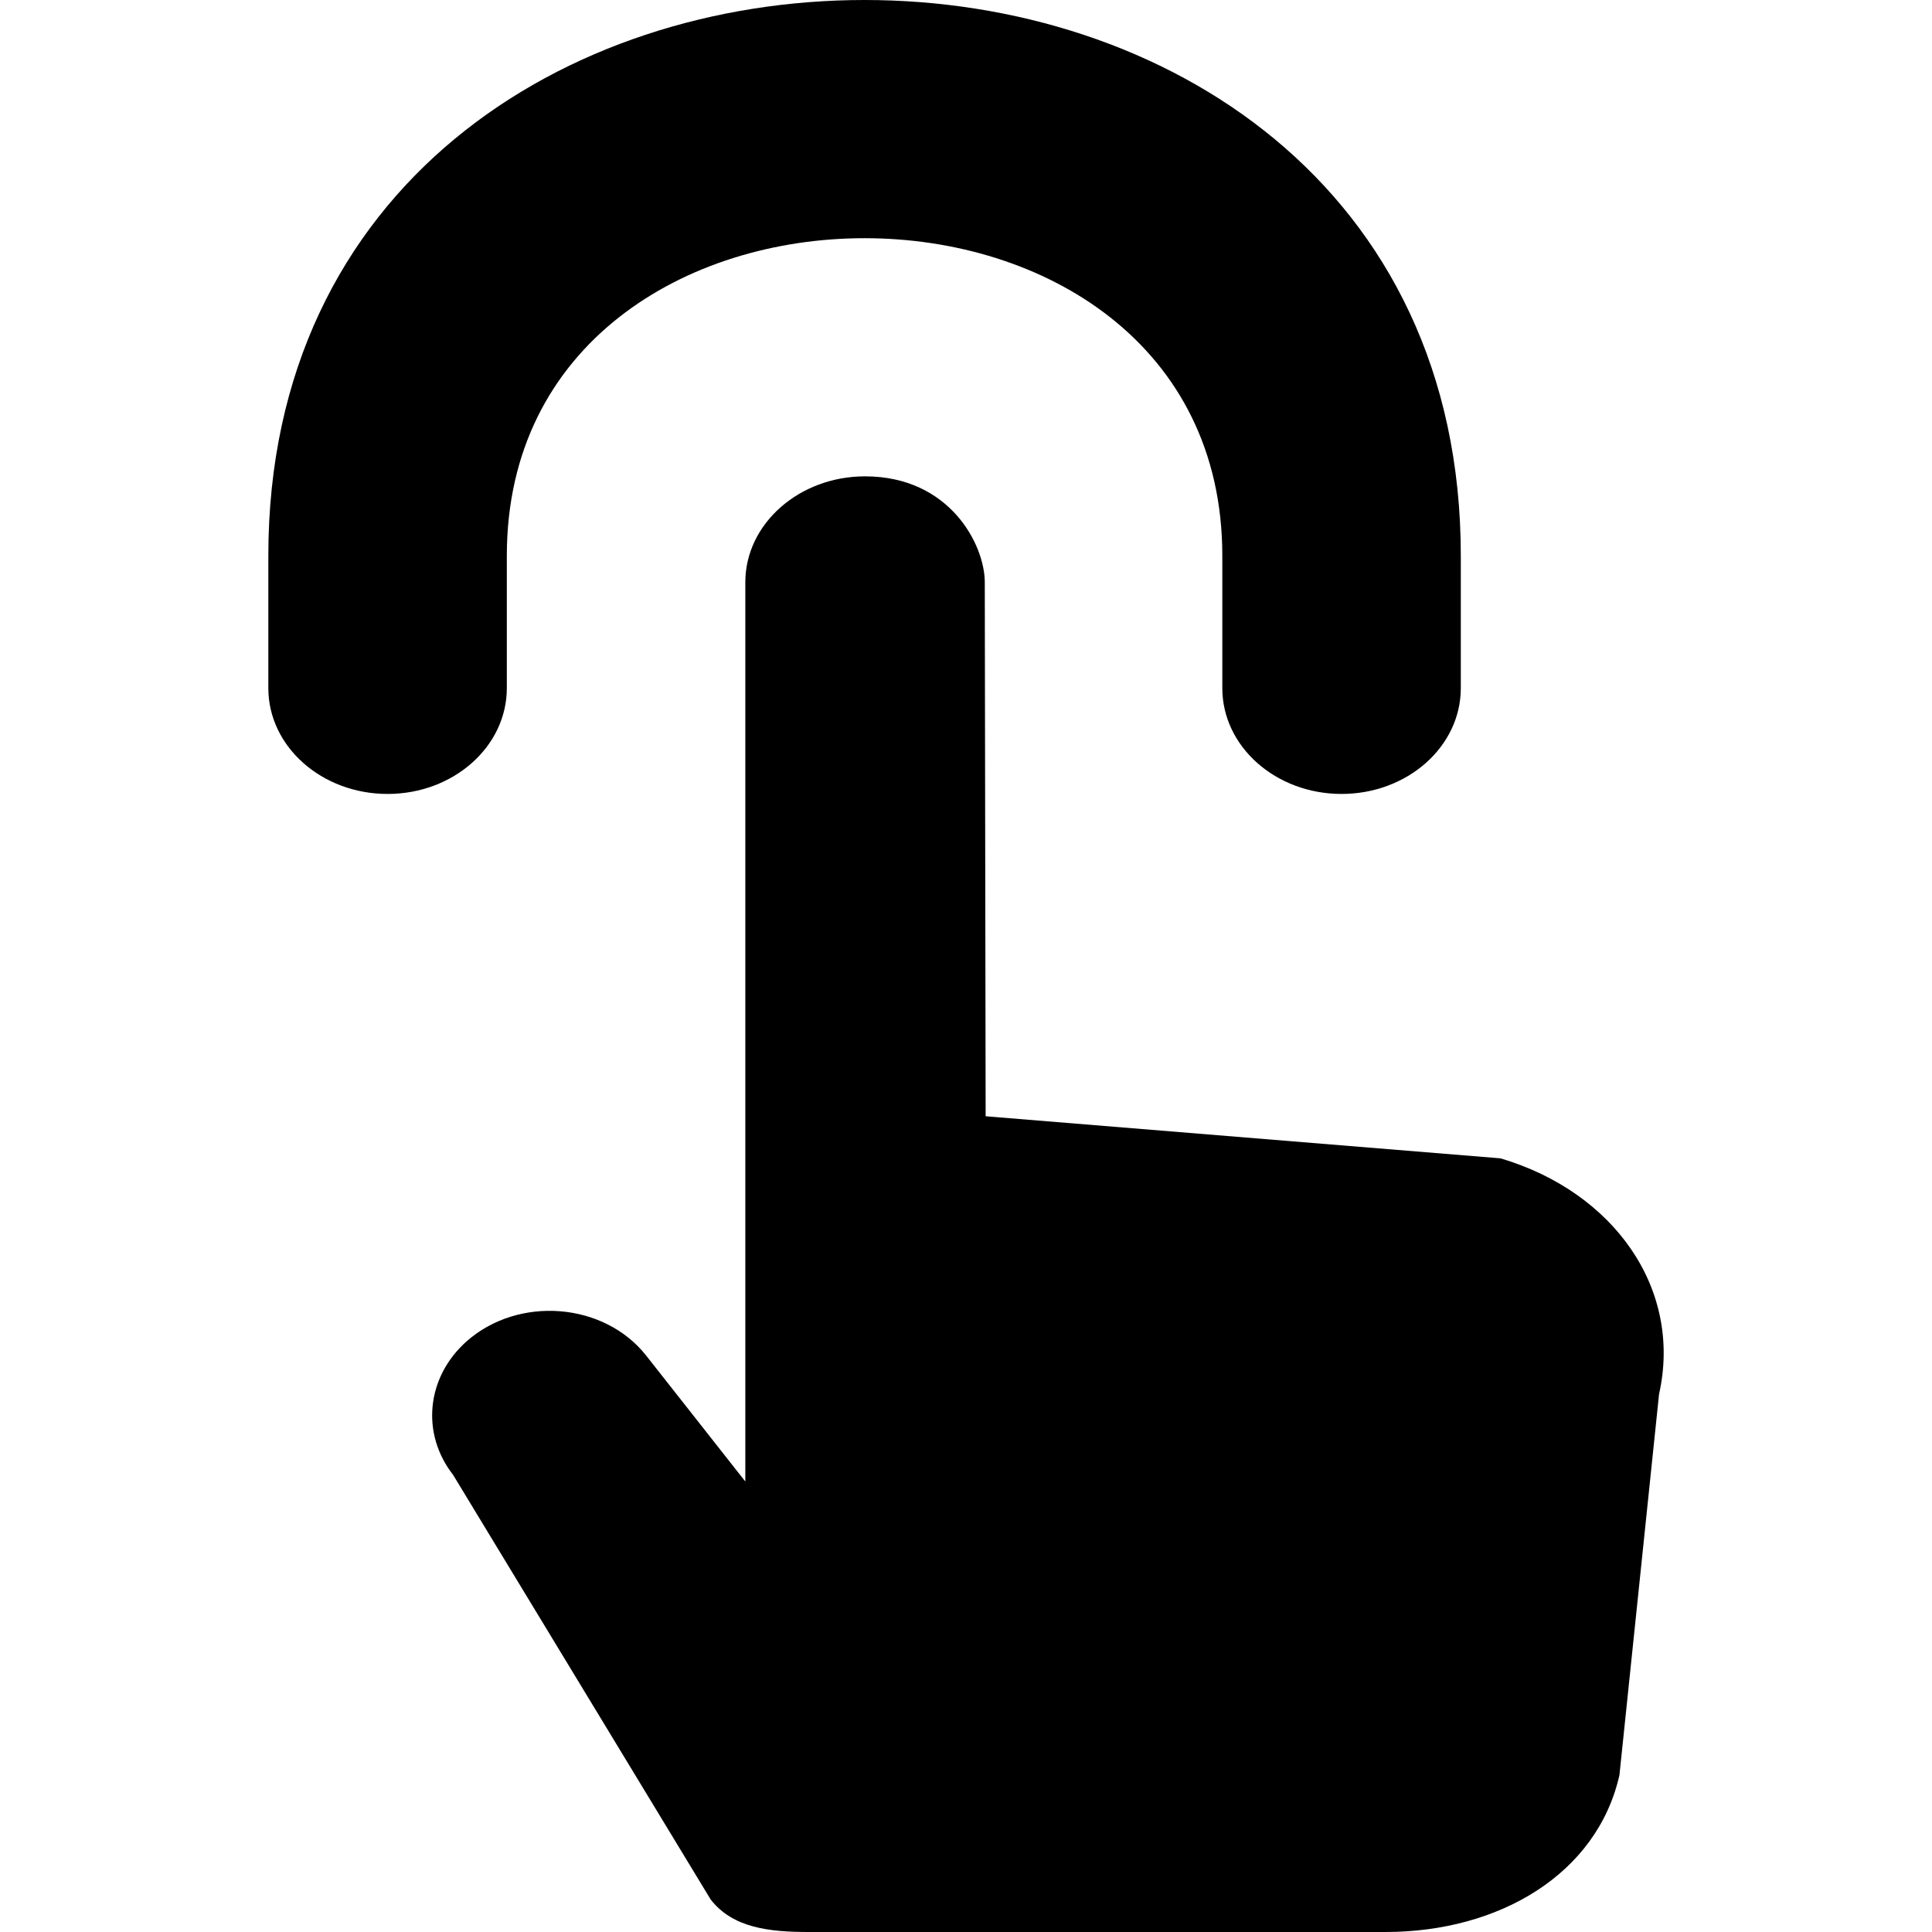 <?xml version="1.0" encoding="UTF-8" standalone="no"?>

<svg width="800px" height="800px" viewBox="-2.5 0 18 18" version="1.1" xmlns="http://www.w3.org/2000/svg" xmlns:xlink="http://www.w3.org/1999/xlink">
    
    <title>tap_click_force_touch [#1383]</title>
    <desc>Created with Sketch.</desc>
    <defs>

</defs>
    <g id="Page-1" stroke="none" stroke-width="1" fill="none" fill-rule="evenodd">
        <g id="Dribbble-Light-Preview" transform="translate(-343, -760)" fill="#000000">
            <g id="icons" transform="translate(56, 160)">
                <path d="M298.48,610.792 L293.683,610.4 L293.675,605.425 C293.675,605.076 293.349,604.438 292.559,604.438 C291.946,604.438 291.444,604.88 291.444,605.425 L291.444,613.803 L290.519,612.628 C290.126,612.132 289.329,612.07 288.846,612.498 C288.472,612.832 288.42,613.356 288.722,613.742 L291.121,617.697 C291.328,617.964 291.671,618 292.036,618 L297.408,618 C298.468,618 299.38,617.46 299.588,616.538 L299.957,612.989 C300.176,612.013 299.543,611.107 298.48,610.792 M288.111,607.397 C287.498,607.397 287,606.956 287,606.411 L287,605.178 C287,598.274 298.11,598.274 298.11,605.178 L298.11,606.411 C298.11,606.956 297.612,607.397 296.999,607.397 C296.386,607.397 295.888,606.956 295.888,606.411 L295.888,605.178 C295.888,601.233 289.222,601.233 289.222,605.178 L289.222,606.411 C289.222,606.956 288.724,607.397 288.111,607.397" id="tap_click_force_touch-[#1383]">

</path>
            </g>
        </g>
    </g>
</svg>